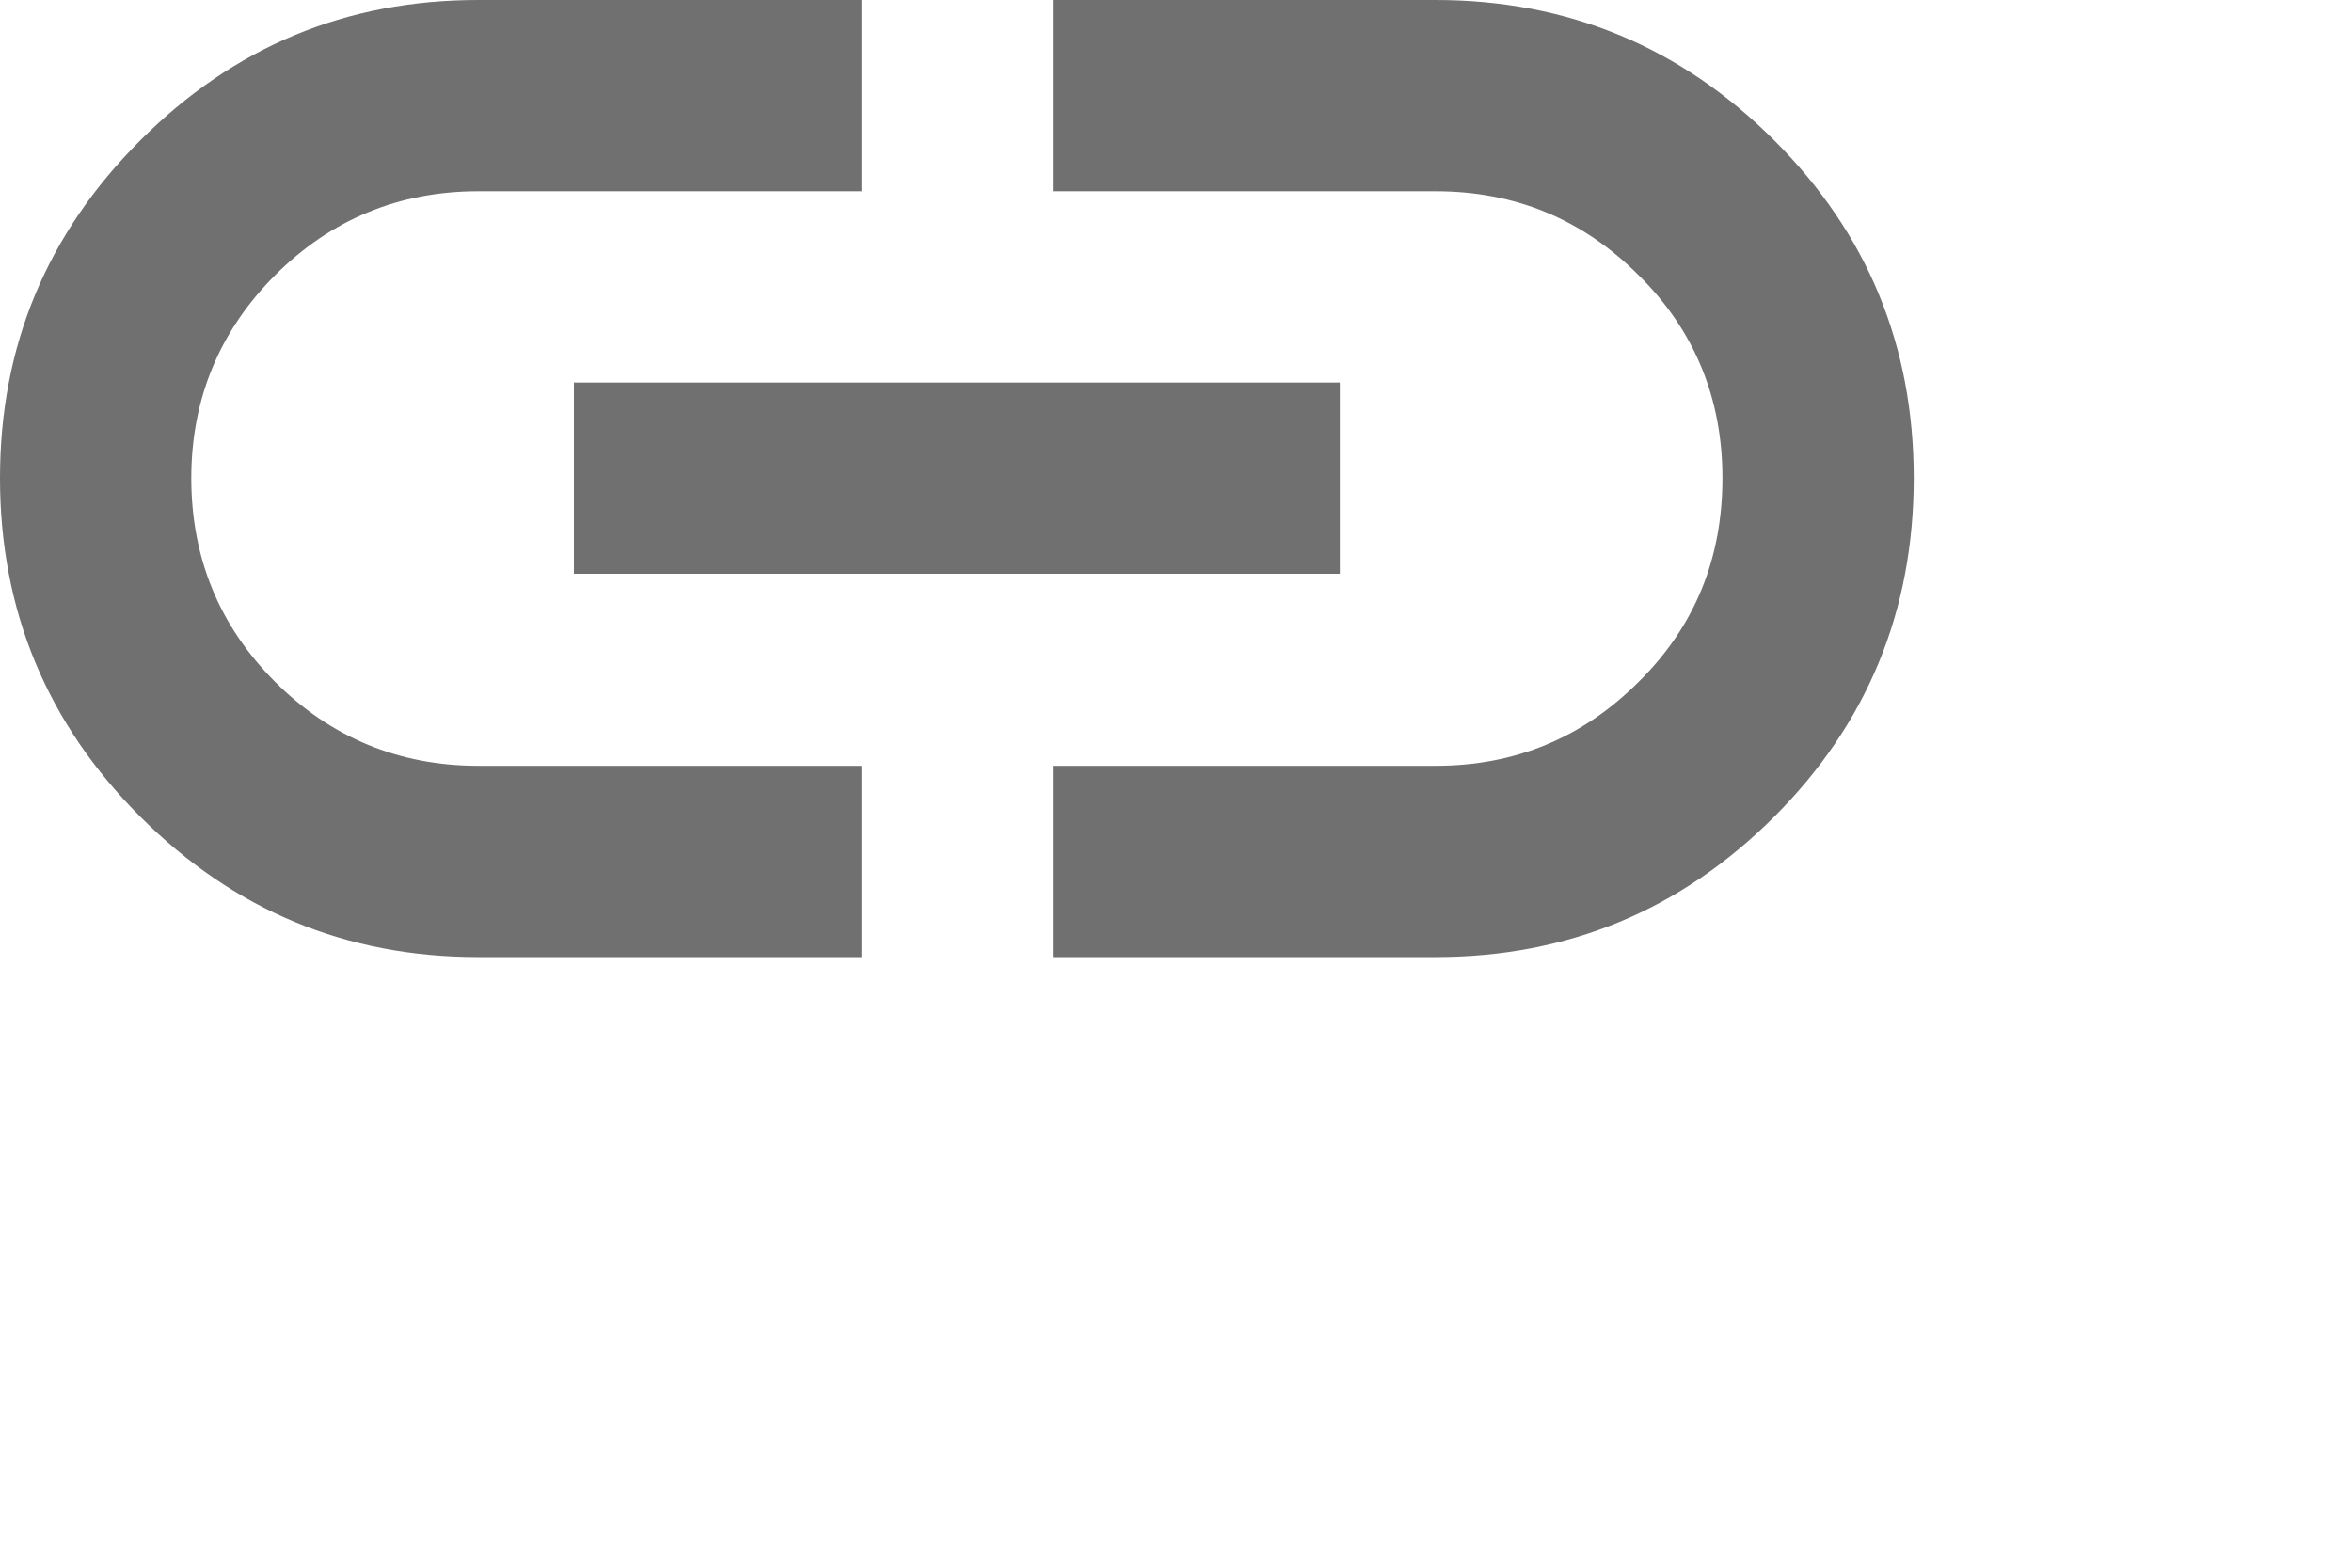 <?xml version="1.0" encoding="utf-8"?>
<svg xmlns="http://www.w3.org/2000/svg" fill="none" height="100%" overflow="visible" preserveAspectRatio="none" style="display: block;" viewBox="0 0 3 2" width="100%">
<path d="M1.099 1.221H0.61C0.441 1.221 0.298 1.161 0.179 1.042C0.06 0.923 0 0.779 0 0.61C0 0.441 0.06 0.298 0.179 0.179C0.298 0.06 0.441 0 0.61 0H1.099V0.244H0.61C0.509 0.244 0.422 0.28 0.351 0.351C0.28 0.422 0.244 0.509 0.244 0.61C0.244 0.712 0.28 0.799 0.351 0.87C0.422 0.941 0.509 0.977 0.61 0.977H1.099V1.221ZM0.732 0.732V0.488H1.709V0.732H0.732ZM1.343 1.221V0.977H1.831C1.933 0.977 2.019 0.941 2.09 0.87C2.162 0.799 2.197 0.712 2.197 0.61C2.197 0.509 2.162 0.422 2.09 0.351C2.019 0.28 1.933 0.244 1.831 0.244H1.343V0H1.831C2 0 2.144 0.06 2.263 0.179C2.382 0.298 2.441 0.441 2.441 0.61C2.441 0.779 2.382 0.923 2.263 1.042C2.144 1.161 2 1.221 1.831 1.221H1.343Z" fill="black" fill-opacity="0.56" id="link"/>
</svg>